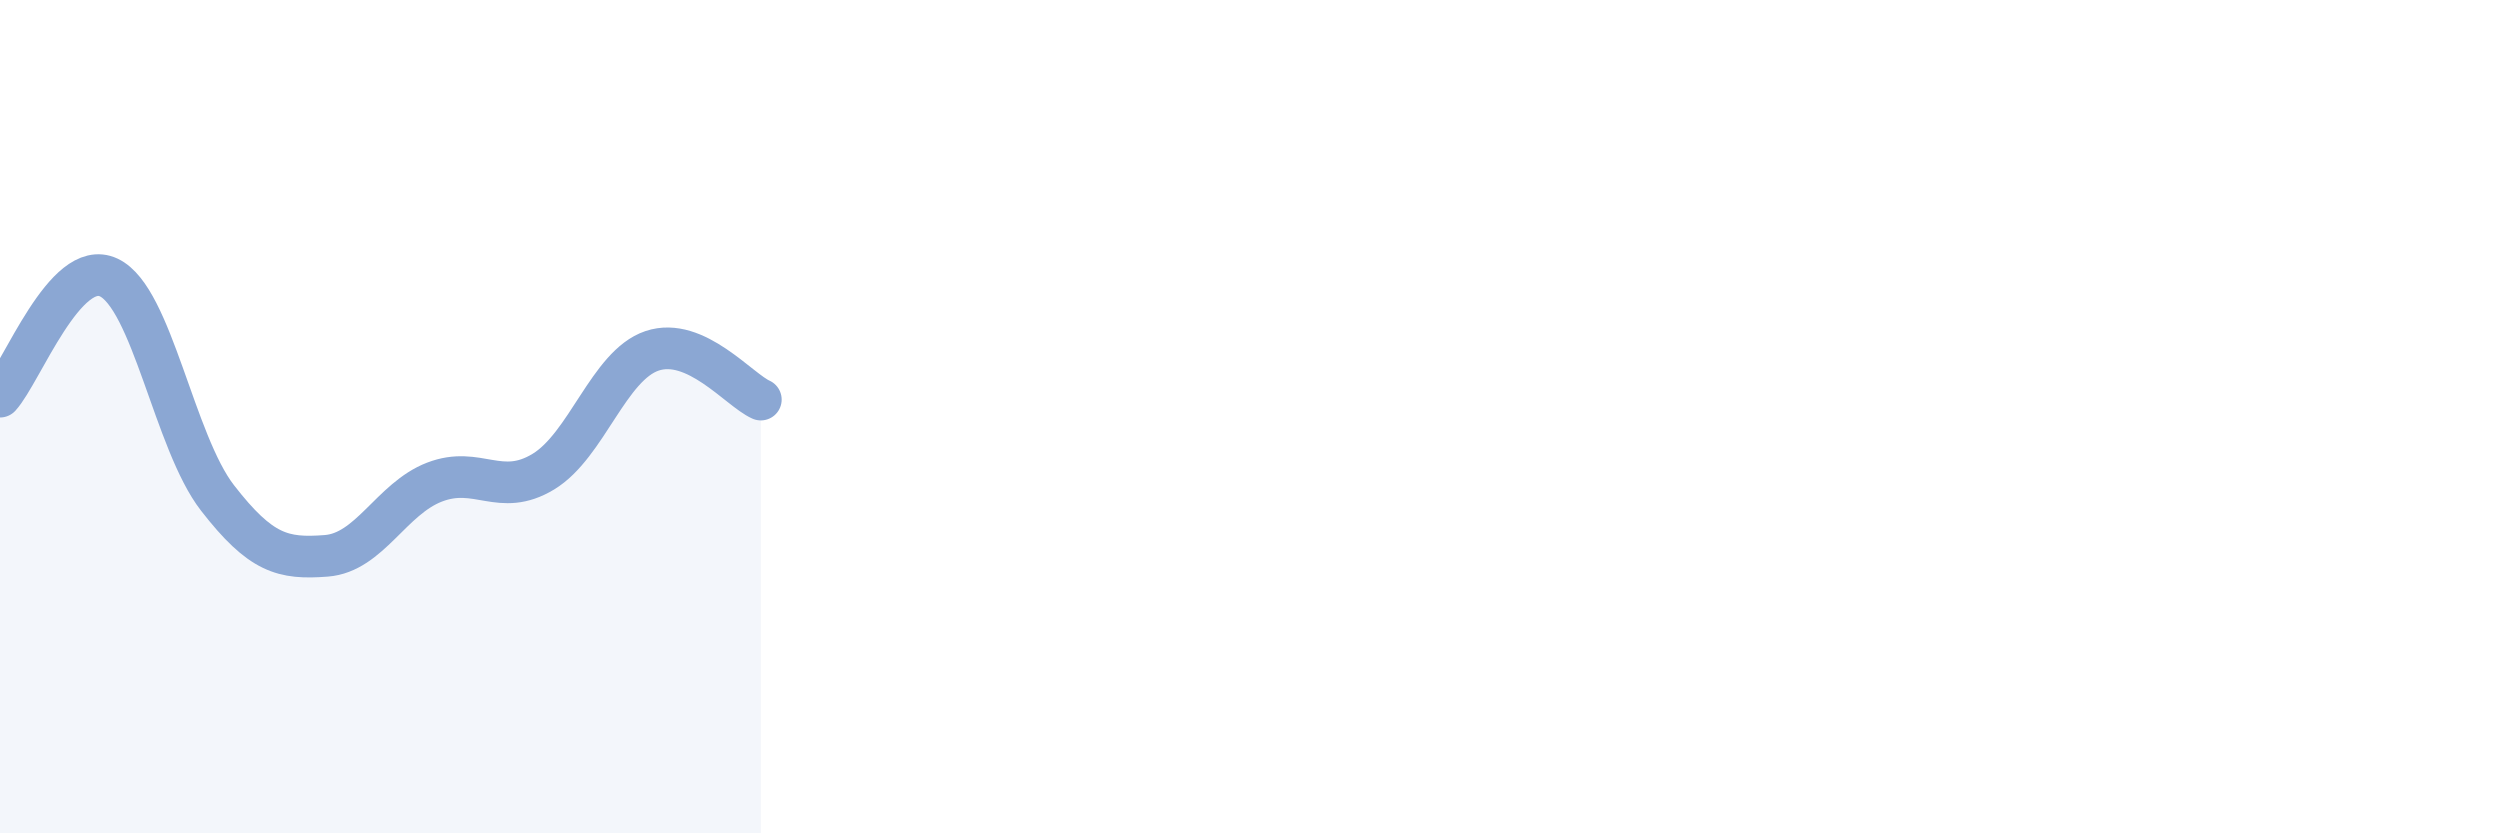 
    <svg width="60" height="20" viewBox="0 0 60 20" xmlns="http://www.w3.org/2000/svg">
      <path
        d="M 0,9.52 C 0.52,8.95 1.57,6.17 2.61,6.66 C 3.65,7.15 4.18,10.61 5.22,11.95 C 6.26,13.29 6.79,13.42 7.83,13.34 C 8.87,13.26 9.39,11.97 10.43,11.57 C 11.47,11.17 12,11.95 13.04,11.32 C 14.08,10.69 14.61,8.77 15.65,8.42 C 16.69,8.07 17.74,9.36 18.26,9.59L18.26 20L0 20Z"
        fill="#8ba7d3"
        opacity="0.1"
        stroke-linecap="round"
        stroke-linejoin="round"
      />
      <path
        d="M 0,9.52 C 0.52,8.95 1.57,6.17 2.61,6.66 C 3.65,7.15 4.18,10.61 5.22,11.95 C 6.26,13.29 6.79,13.42 7.83,13.34 C 8.87,13.26 9.39,11.97 10.43,11.57 C 11.47,11.17 12,11.95 13.04,11.32 C 14.08,10.69 14.61,8.77 15.65,8.42 C 16.69,8.07 17.74,9.36 18.26,9.59"
        stroke="#8ba7d3"
        stroke-width="1"
        fill="none"
        stroke-linecap="round"
        stroke-linejoin="round"
      />
    </svg>
  
